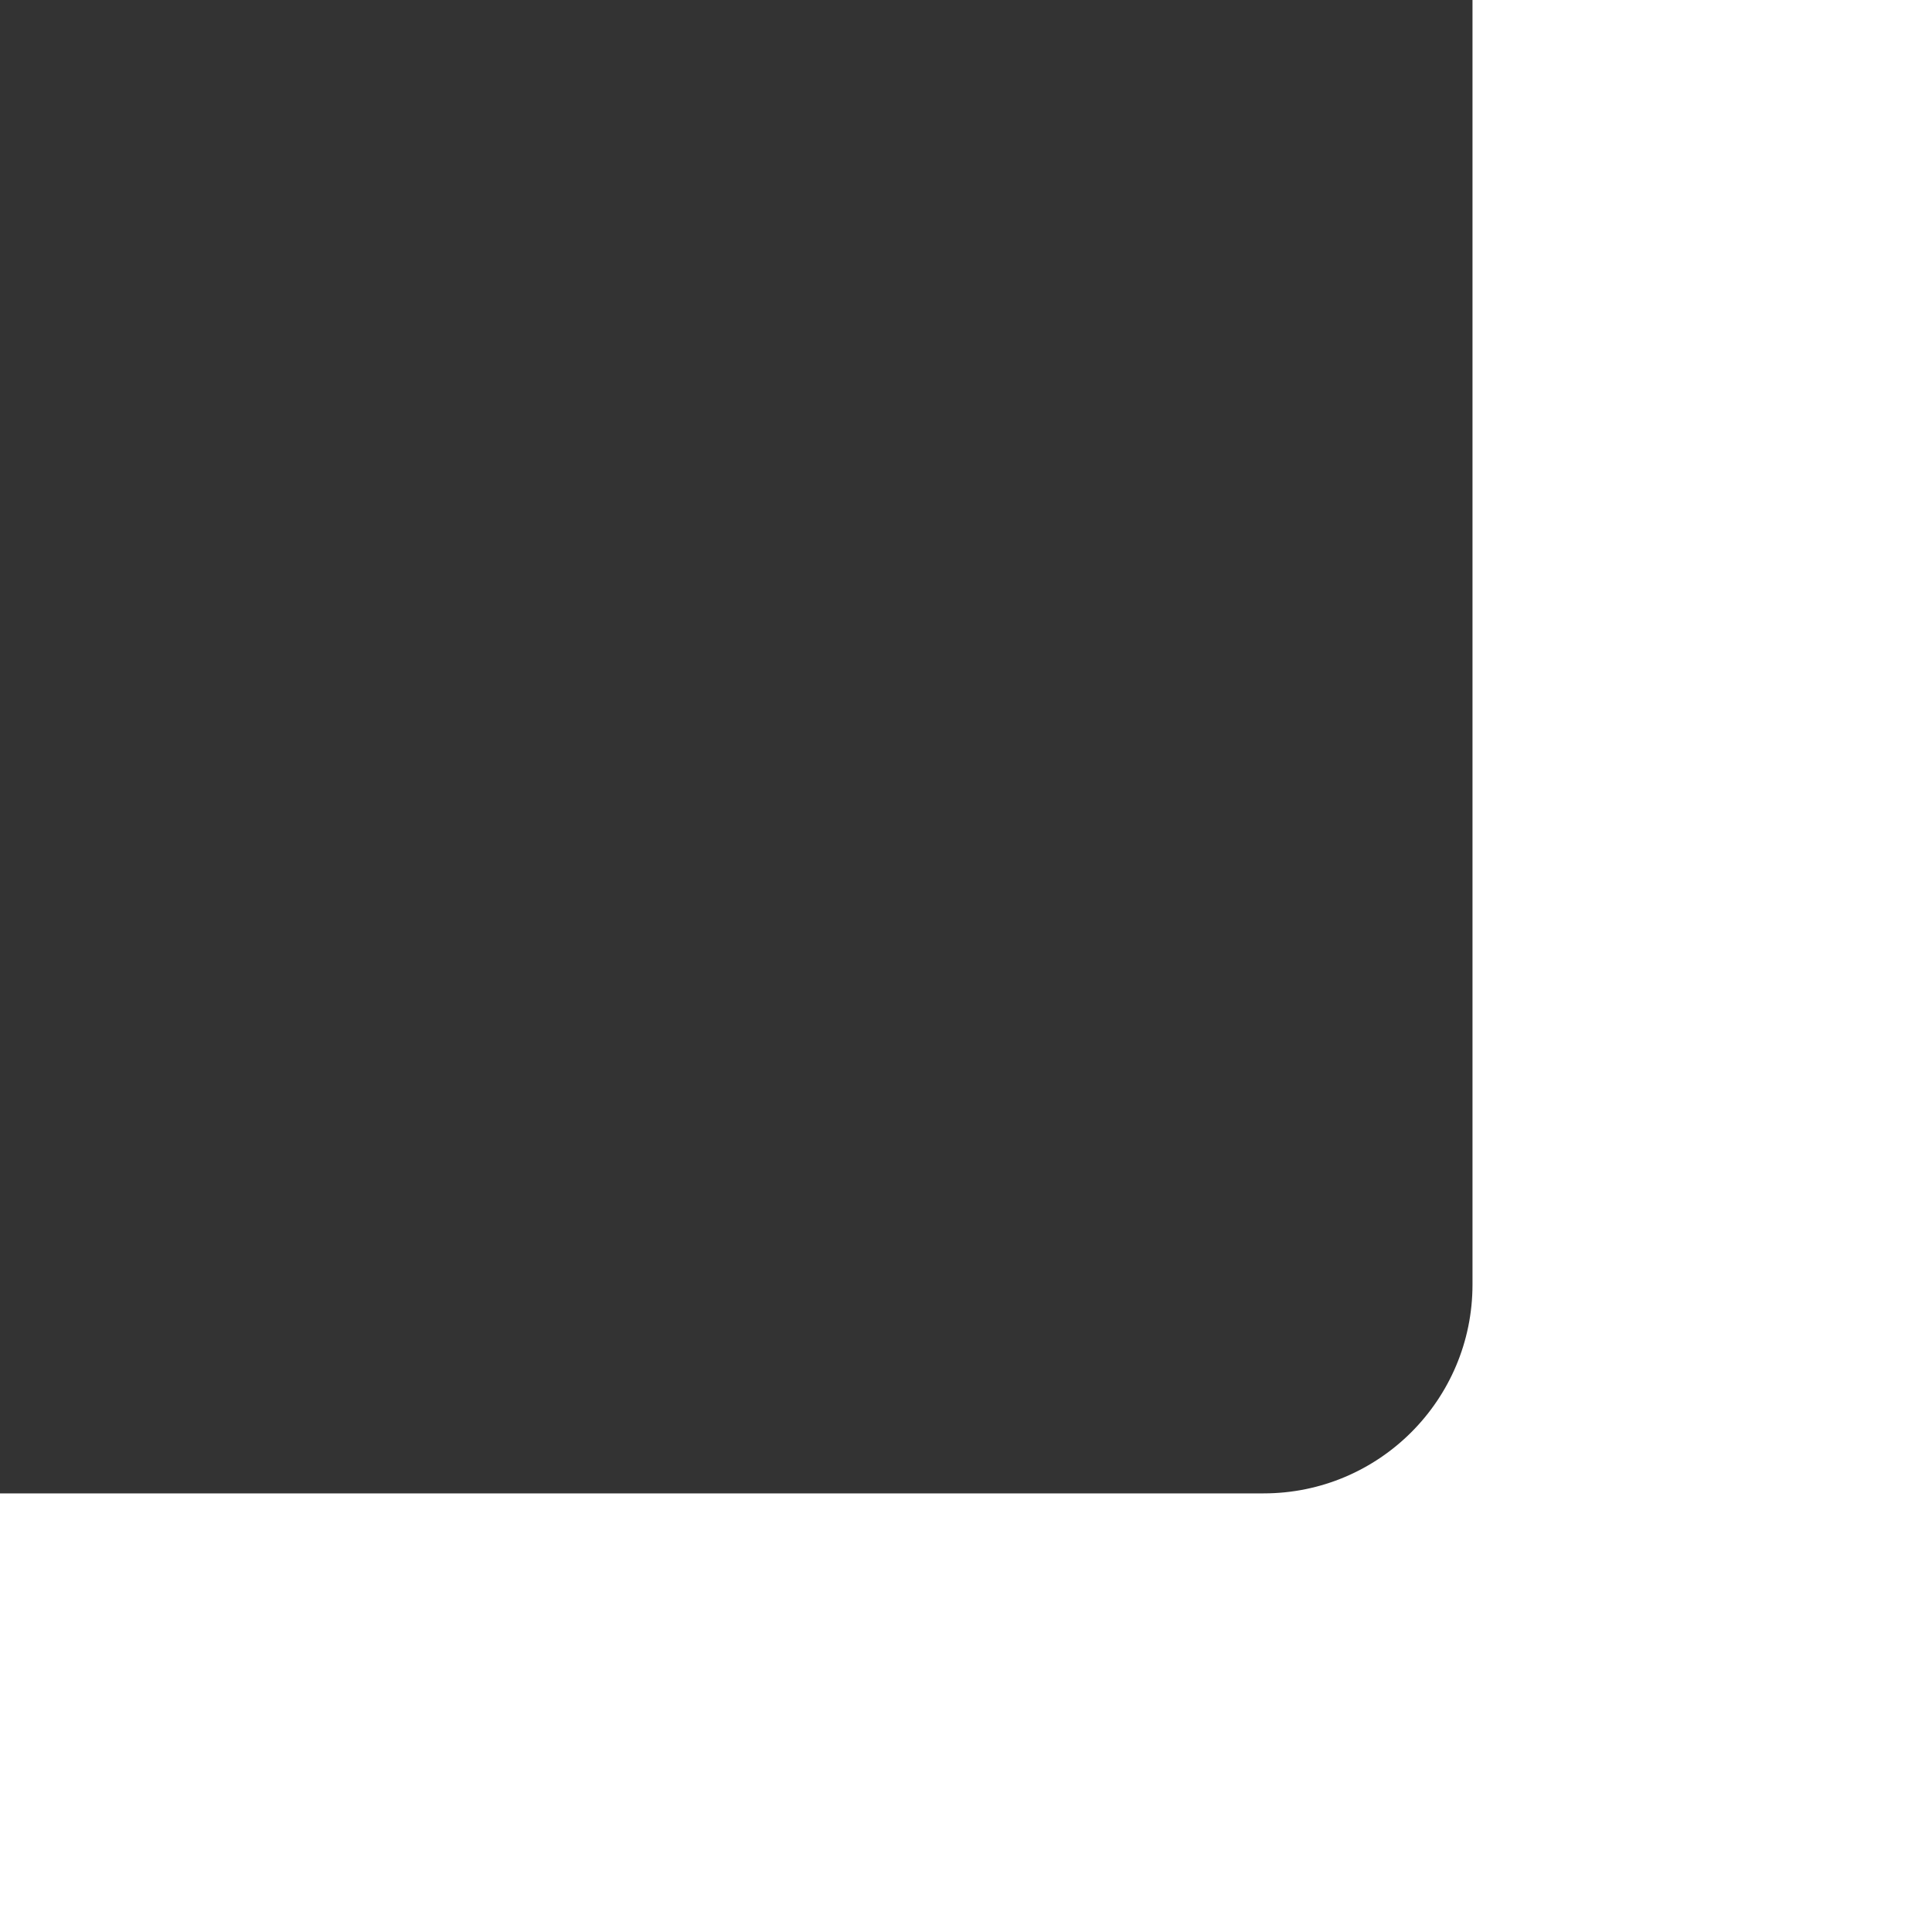 <?xml version="1.0" encoding="UTF-8"?> <svg xmlns="http://www.w3.org/2000/svg" width="185" height="185" viewBox="0 0 185 185" fill="none"><rect x="0" y="0" width="185" height="185" fill="#333333" stroke="none"/><path d="M185 185H0V143H121C132.046 143 141 134.046 141 123V0H185V185Z" fill="white"></path></svg> 